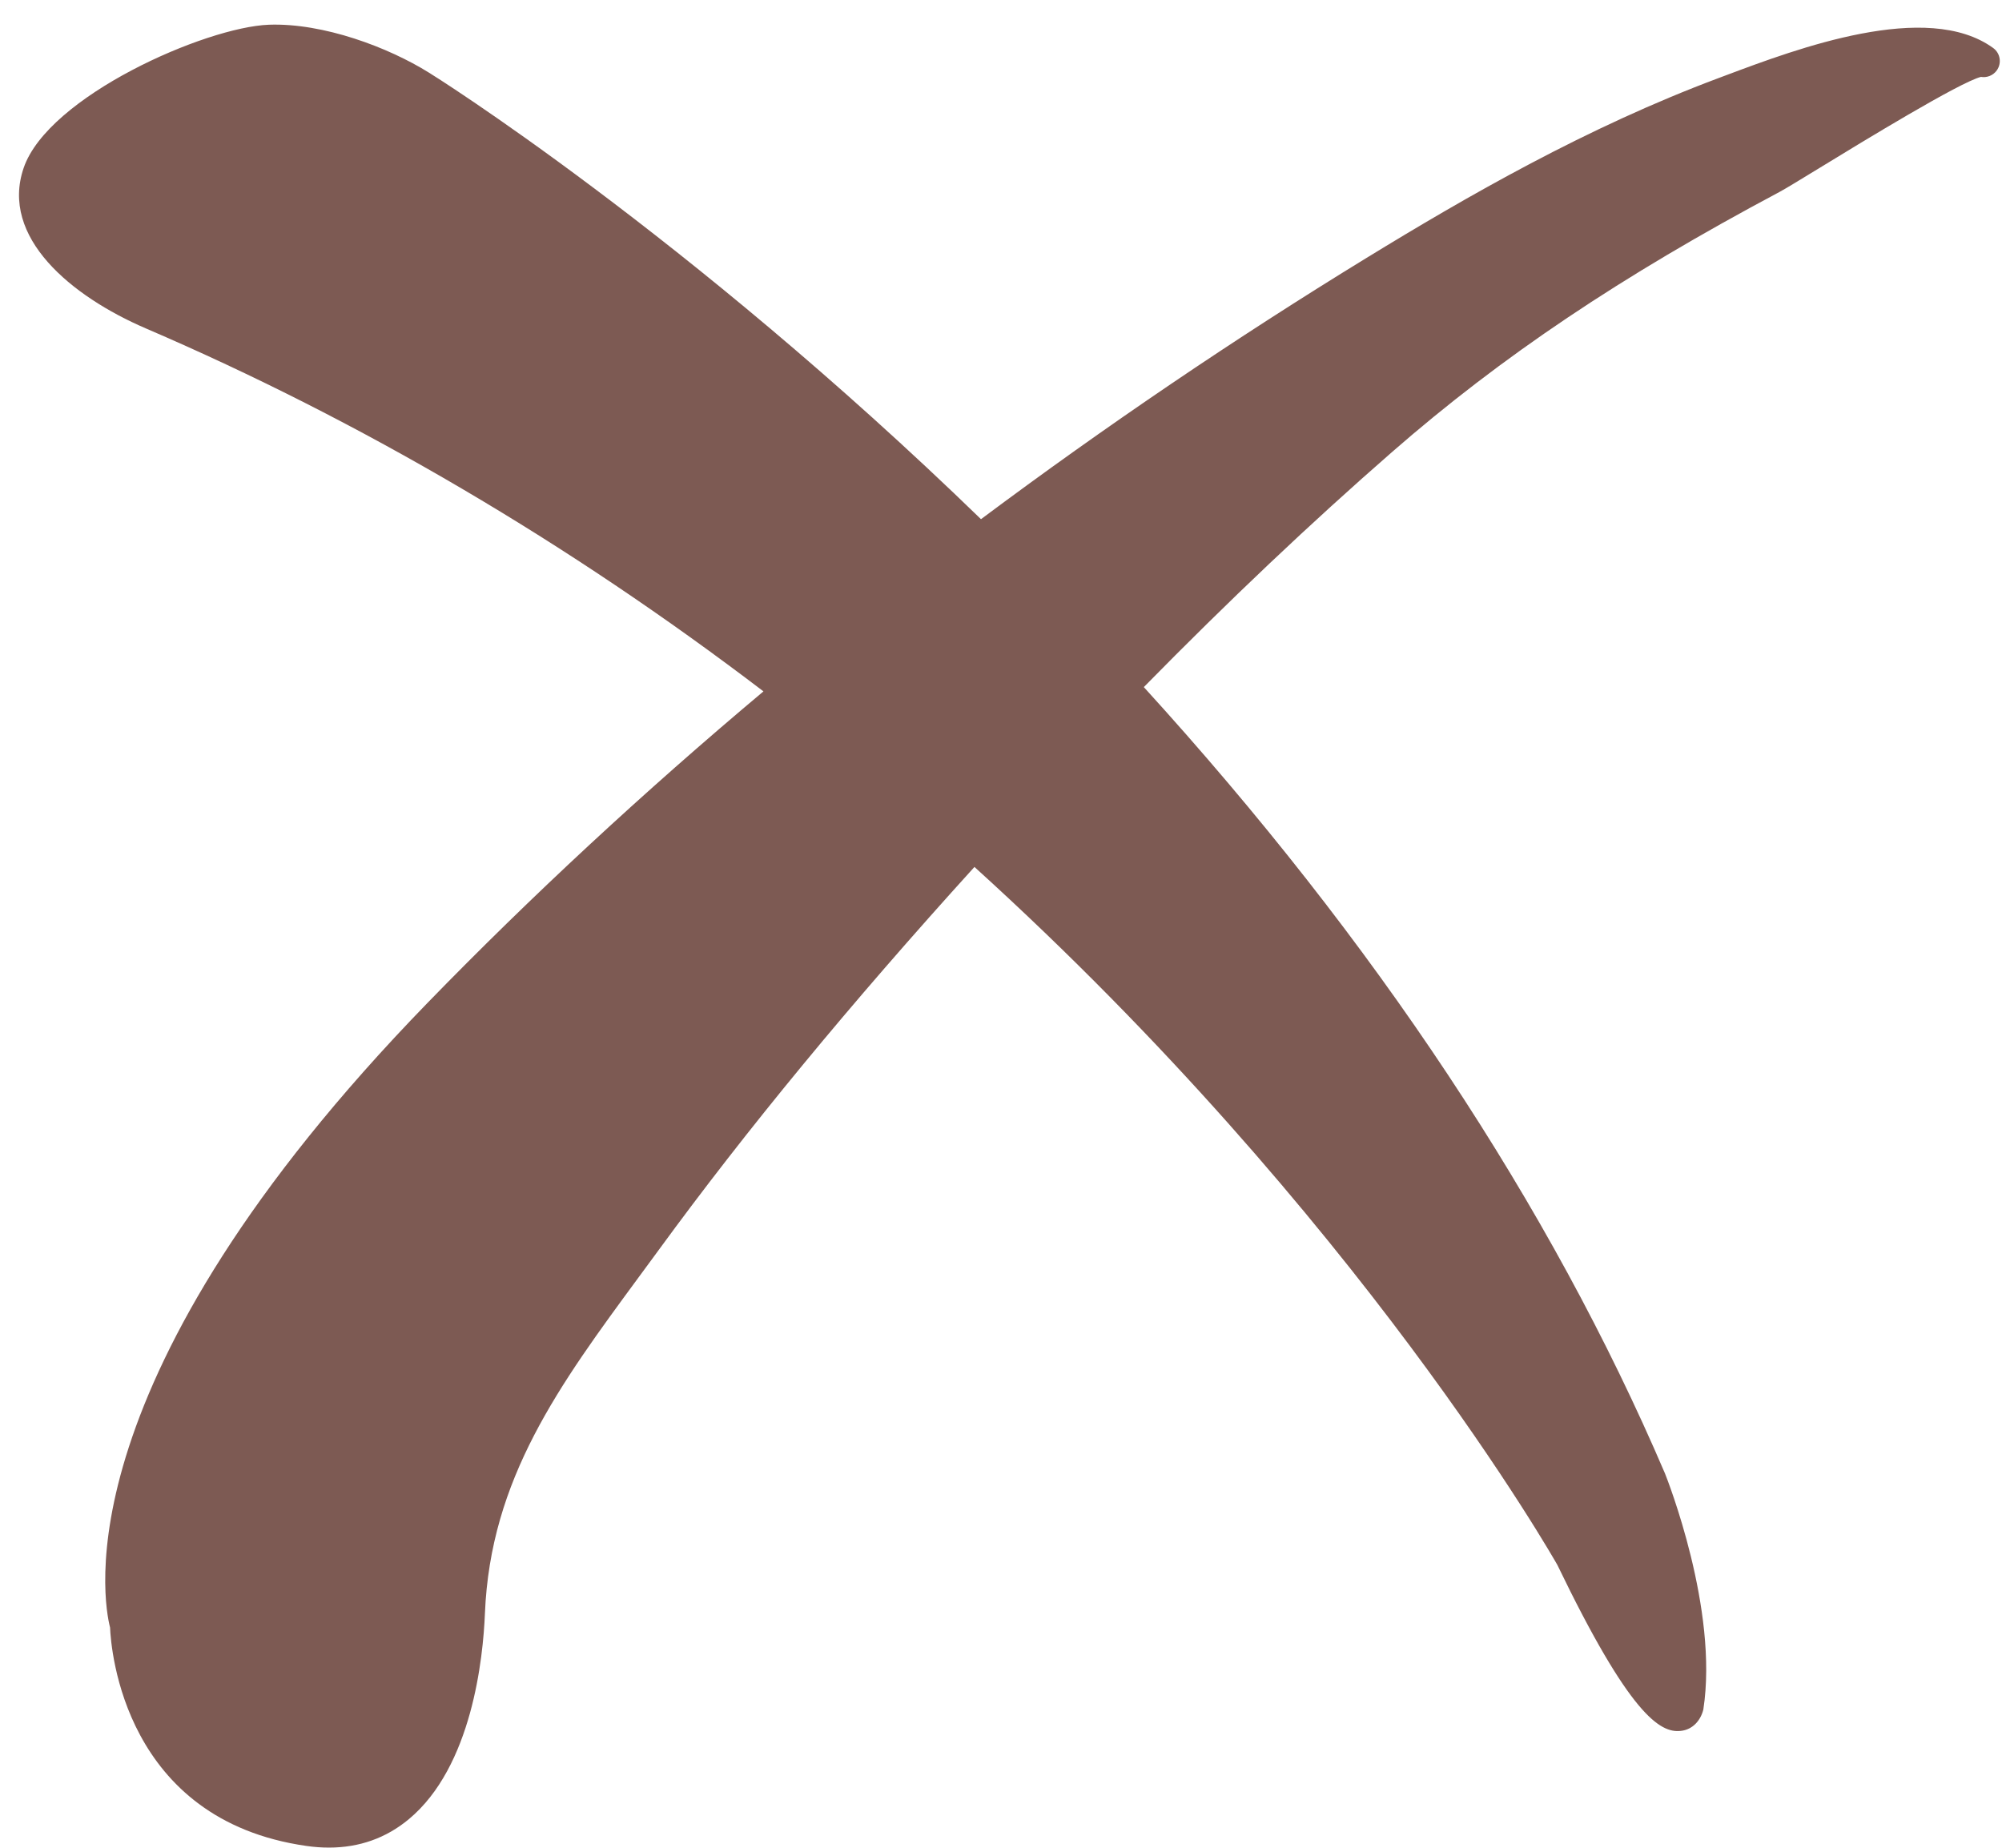 <?xml version="1.0" encoding="UTF-8" standalone="no"?><svg xmlns="http://www.w3.org/2000/svg" xmlns:xlink="http://www.w3.org/1999/xlink" fill="#7d5a53" height="923.6" preserveAspectRatio="xMidYMid meet" version="1" viewBox="-9.5 -12.3 1000.6 923.6" width="1000.6" zoomAndPan="magnify"><g id="change1_1"><path d="M 986.688 11.691 C 953.539 -12.348 888.398 12.117 853.383 25.246 L 849.719 26.621 C 783.711 51.258 723.629 85.918 673.57 116.574 C 607.785 156.859 542.957 200.797 480.801 247.219 C 333.227 104 205.234 24.148 204.918 24.035 C 184.676 11.375 152.113 -0.891 124.969 0.055 C 93.082 1.223 14.562 35.863 2.32 71.656 C -9.543 106.324 26.086 135.816 63.379 151.855 C 170.895 198.062 274.715 259.078 372.074 333.297 C 312.305 383.465 255.855 435.801 204.195 488.988 C 21.086 677.488 42.176 788.219 45.508 801.23 C 45.98 812.41 52.551 897.414 143.656 910.426 C 147.508 910.977 151.246 911.25 154.91 911.25 C 170.094 911.25 183.496 906.488 194.859 897.027 C 226.465 870.719 231.965 816.391 232.863 794.262 C 235.598 726.84 270.047 680.051 309.918 625.875 L 319.82 612.406 C 363.684 552.32 415.312 489.664 477.531 421.059 C 670.617 596.117 768.137 768.684 768.891 770.004 C 805.008 844.891 820.203 854.109 830.547 852.918 C 836.676 852.289 840.559 847.457 841.828 842.227 C 849.531 792.211 823.82 727.152 822.656 724.23 C 765.293 590.199 677.676 457.988 562.18 331.152 C 604.816 287.742 645.441 249.266 686.238 213.656 C 740.996 165.875 800.684 125.797 879.754 83.727 C 882.566 82.234 890.234 77.566 900.262 71.43 C 921.32 58.551 969.98 28.816 980.574 26.133 C 983.434 26.645 986.59 25.508 988.461 22.93 C 991.07 19.328 990.285 14.301 986.688 11.691" fill="inherit"/></g></svg>